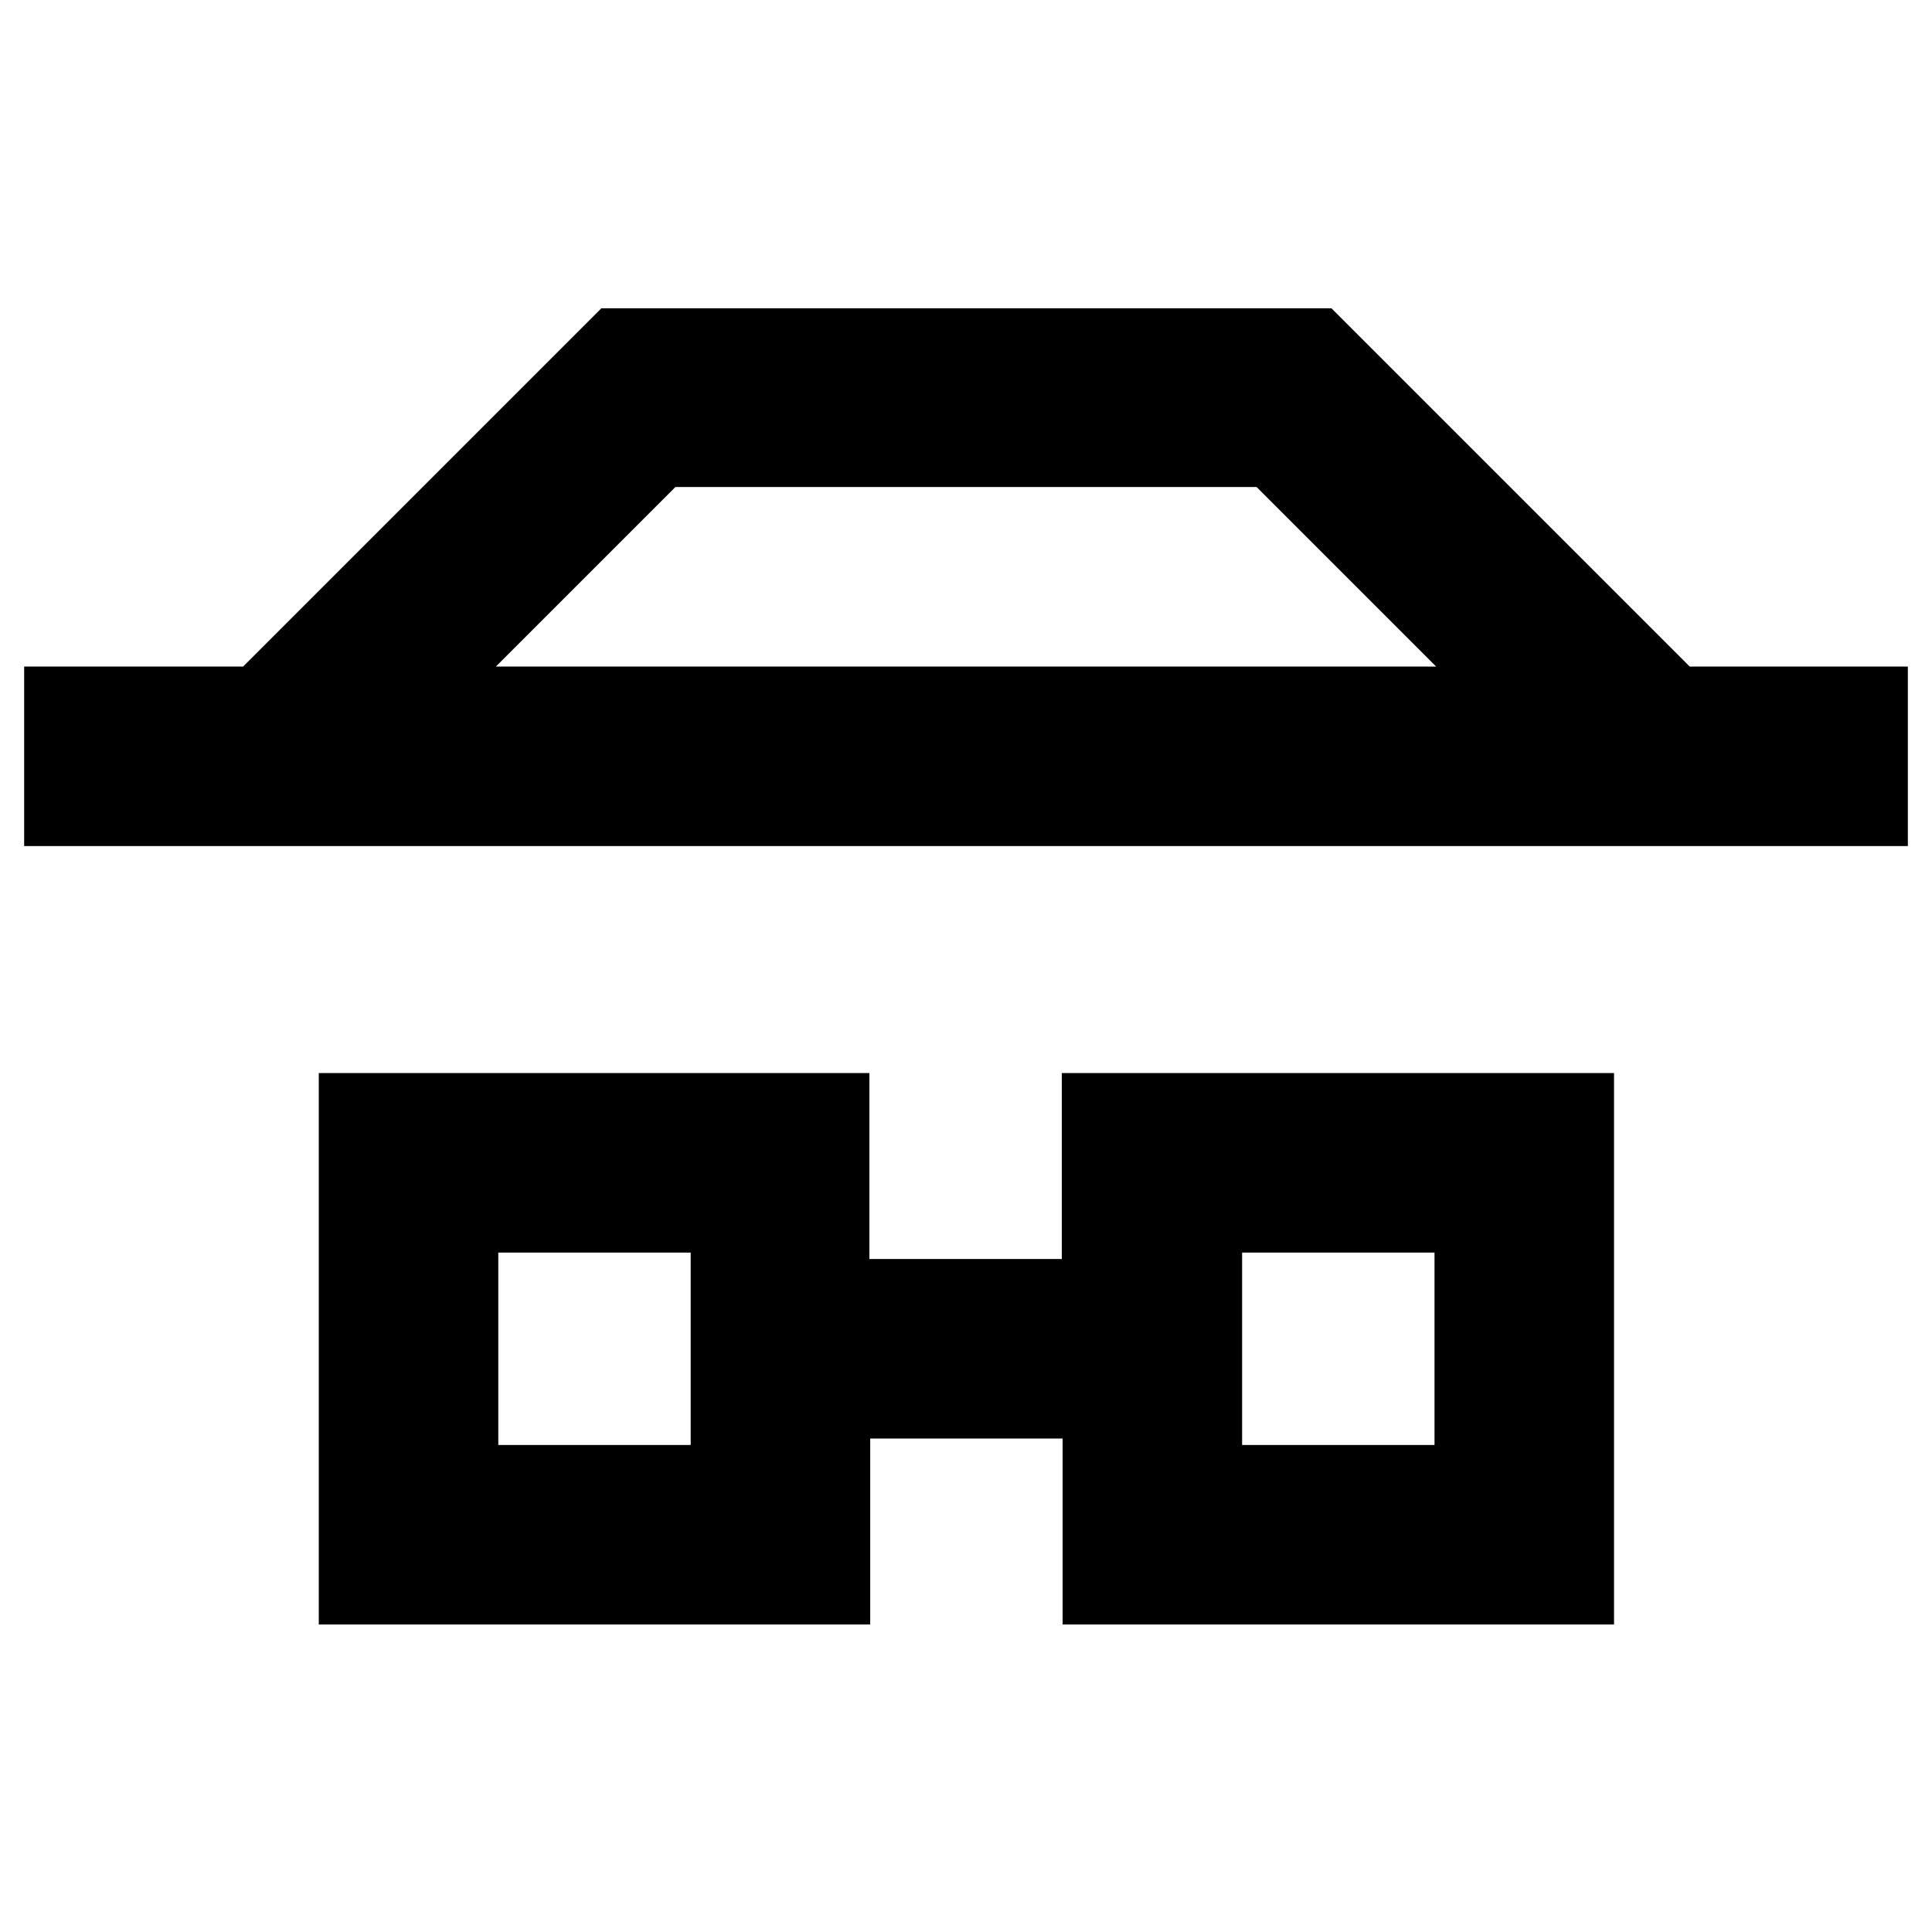 <svg xmlns="http://www.w3.org/2000/svg" id="Modo_de_aislamiento" viewBox="0 0 240 240"><path d="M209.9,82.8l-44.5-44.5h0s0,0,0,0h-90.7s-44.5,44.5-44.5,44.5H3v22.3h234v-22.3h-27.1ZM83.9,60.5h72.2l22.3,22.3H61.6l22.3-22.3Z"></path><path d="M154.2,133.3h-22.3v23.1h-23.9v-23.1H39.6v68.5h68.5v-23.1h23.9v23.1h68.5v-68.5h-46.2ZM85.8,179.5h-23.9v-23.9h23.9v23.9ZM178.2,179.5h-23.9v-23.9h23.9v23.9Z"></path></svg>
